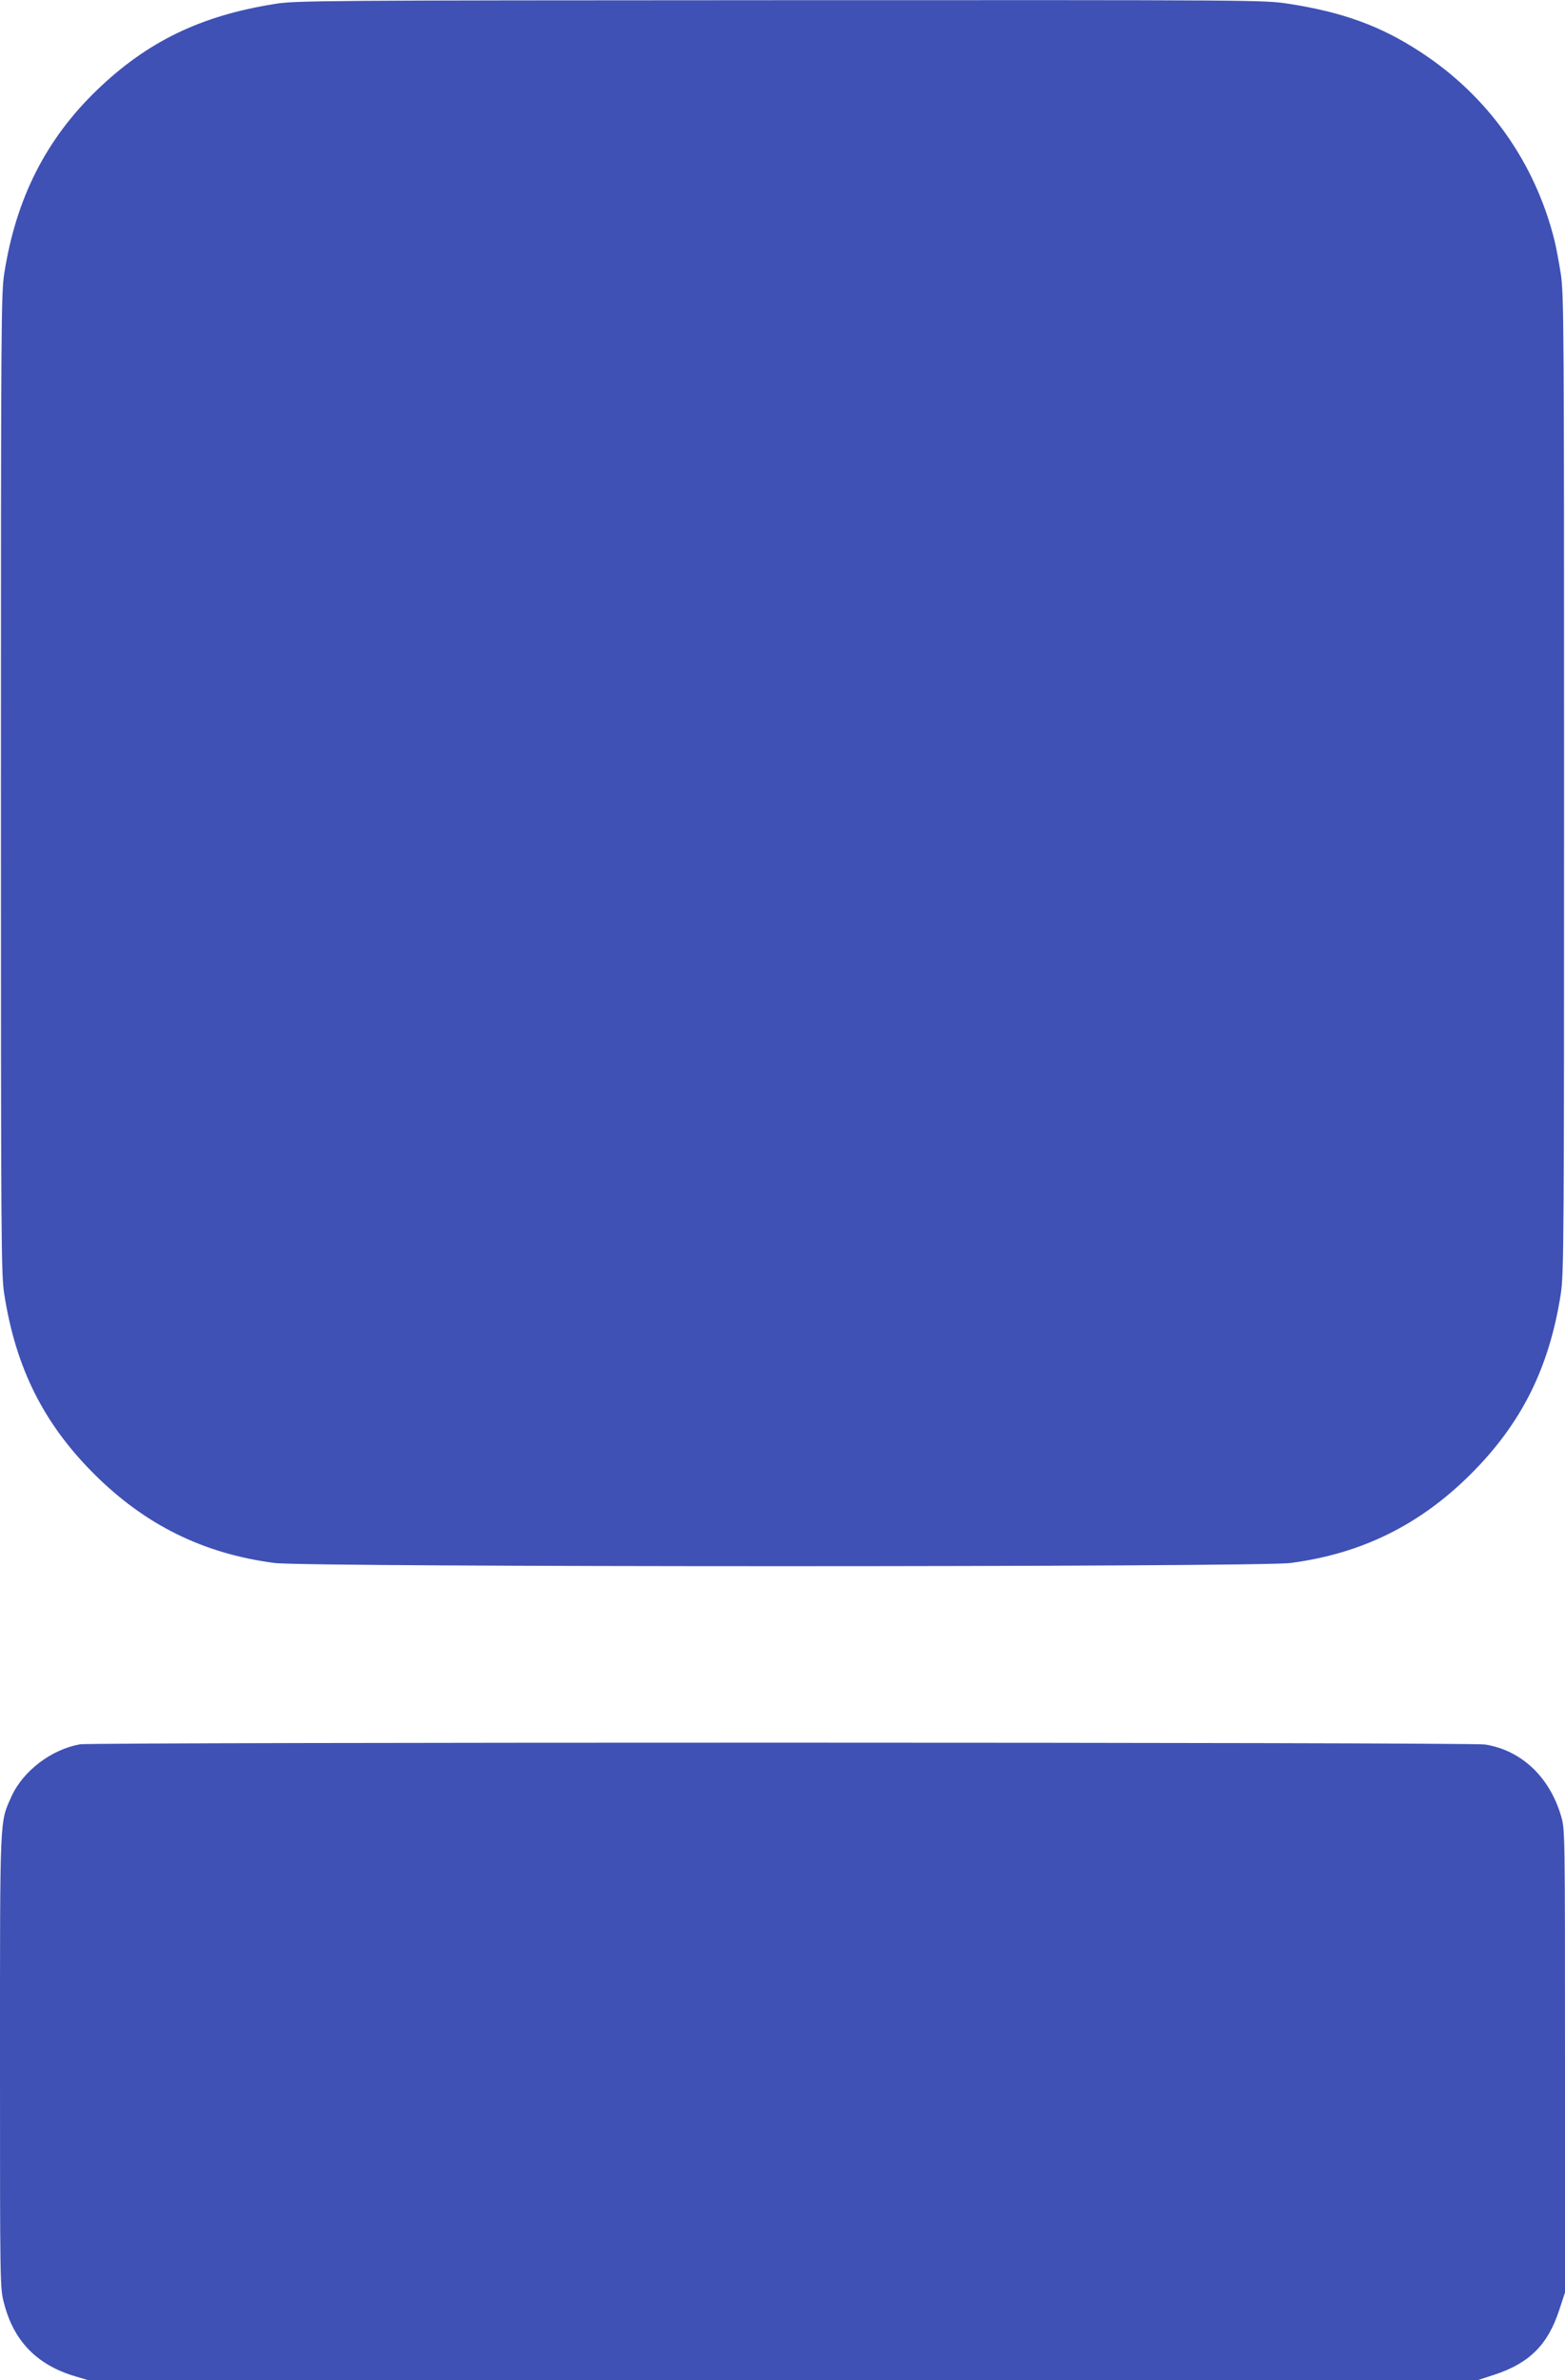 <?xml version="1.0" standalone="no"?>
<!DOCTYPE svg PUBLIC "-//W3C//DTD SVG 20010904//EN"
 "http://www.w3.org/TR/2001/REC-SVG-20010904/DTD/svg10.dtd">
<svg version="1.0" xmlns="http://www.w3.org/2000/svg"
 width="842pt" height="1280pt" viewBox="0 0 842 1280"
 preserveAspectRatio="xMidYMid meet">
<g transform="translate(0,1280) scale(0.1,-0.1)"
fill="#3f51b5" stroke="none">
<path d="M1480 12779 c-400 -63 -688 -203 -958 -463 -275 -265 -436 -583 -499
-986 -17 -109 -18 -259 -18 -2745 0 -2480 1 -2637 18 -2745 62 -396 211 -694
482 -965 275 -275 589 -430 972 -480 172 -23 5294 -23 5466 0 383 50 697 205
972 480 271 271 420 569 482 965 17 108 18 265 18 2745 0 2486 -1 2636 -18
2745 -10 63 -25 142 -33 175 -105 423 -360 781 -724 1017 -213 139 -417 213
-709 258 -133 20 -161 20 -2735 19 -2467 -1 -2607 -2 -2716 -20z"/>
<path d="M430 3420 c-155 -28 -307 -144 -369 -282 -63 -141 -61 -90 -61 -1425
0 -1197 0 -1216 21 -1296 52 -206 178 -335 385 -396 l71 -21 3736 0 3735 0 92
30 c189 62 289 162 350 351 l30 91 0 1245 c0 1236 0 1246 -21 1317 -62 211
-214 354 -409 385 -78 13 -7489 13 -7560 1z"/>
</g>
</svg>
